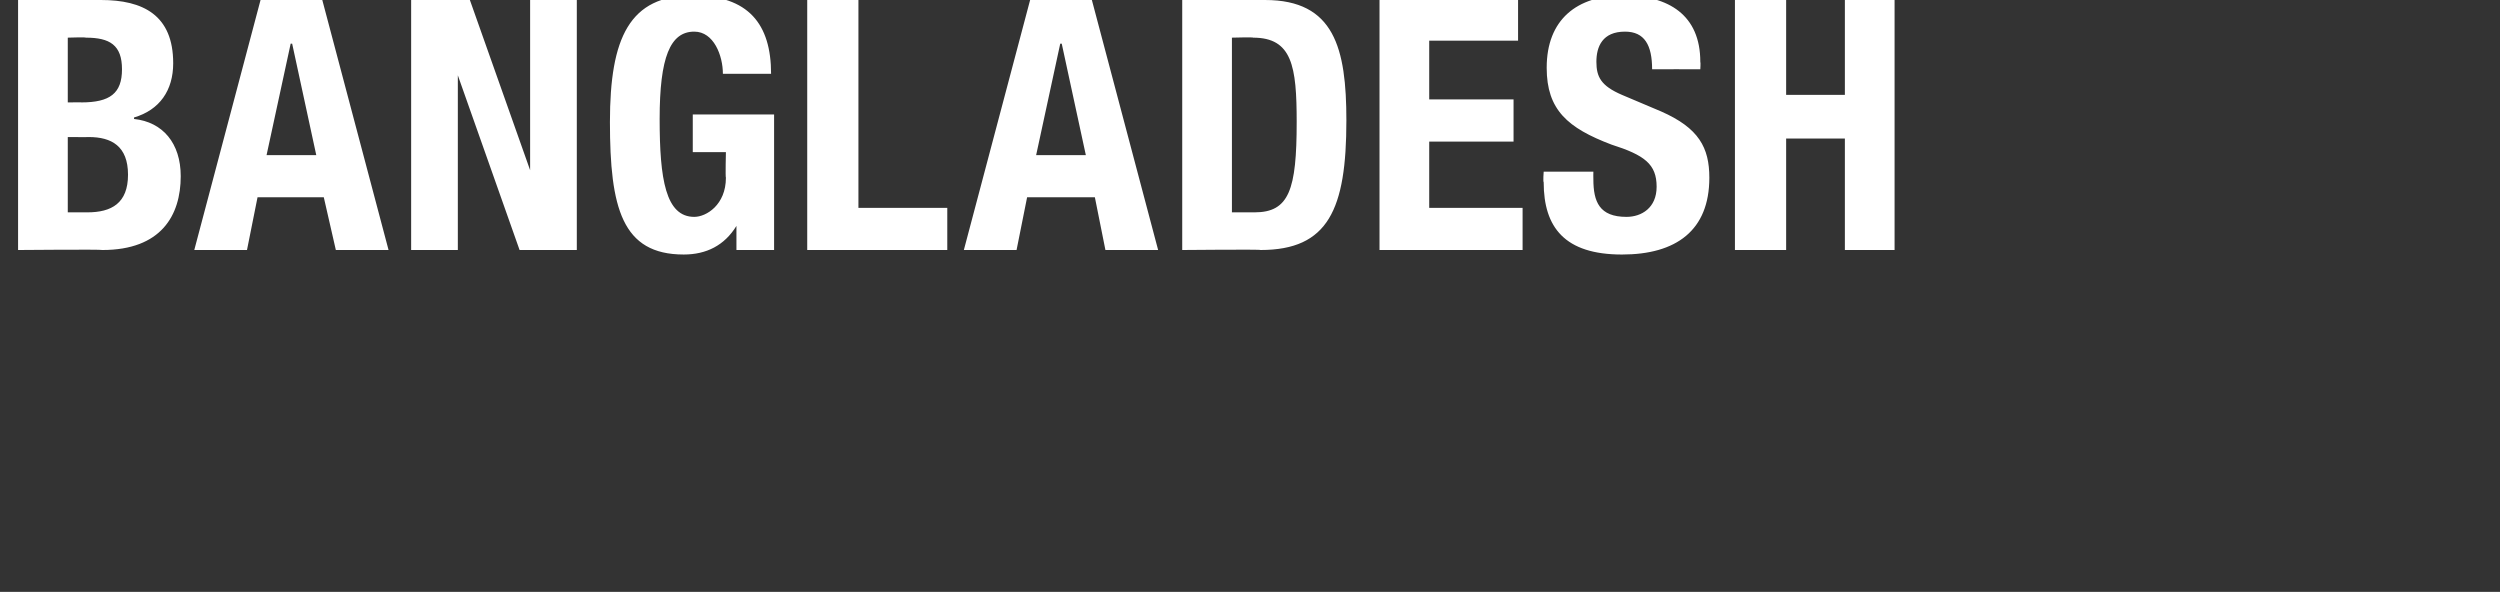 <svg xmlns="http://www.w3.org/2000/svg" version="1.1" width="166px" height="39.3px" viewBox="0 0 166 39.3"><rect x="0" y="0" width="166" height="39.3" fill="#333333" stroke="none"/><desc>bangladesh</desc><defs/><g id="Polygon188183"><path d="m1.2 0c0 0 5.55 0 5.5 0c2.8 0 4.8 1 4.8 4.2c0 1.8-.9 3.1-2.6 3.6c0 0 0 .1 0 .1c1.9.2 3.1 1.6 3.1 3.8c0 2.6-1.3 4.9-5.2 4.9c-.01-.05-5.6 0-5.6 0l0-16.6zm3.3 6.8c0 0 .95-.01.9 0c1.9 0 2.7-.6 2.7-2.2c0-1.6-.8-2.1-2.4-2.1c0-.04-1.2 0-1.2 0l0 4.3zm0 7.3c0 0 1.3 0 1.3 0c1.6 0 2.7-.6 2.7-2.5c0-1.9-1.1-2.5-2.6-2.5c.04.01-1.4 0-1.4 0l0 5zm12.8-14.1l4.1 0l4.4 16.6l-3.5 0l-.8-3.5l-4.4 0l-.7 3.5l-3.5 0l4.4-16.6zm.4 10.3l3.3 0l-1.6-7.4l-.1 0l-1.6 7.4zm13.5-10.3l4 11.3l0 0l0-11.3l3.1 0l0 16.6l-3.8 0l-4.1-11.6l0 0l0 11.6l-3.1 0l0-16.6l3.9 0zm16.8 4.9c0-1.2-.6-2.8-1.9-2.8c-1.6 0-2.3 1.7-2.3 5.8c0 4 .4 6.5 2.3 6.5c.8 0 2.1-.8 2.1-2.6c-.04-.02 0-1.7 0-1.7l-2.2 0l0-2.5l5.4 0l0 9l-2.5 0l0-1.6c0 0-.04.02 0 0c-.8 1.3-2 1.9-3.5 1.9c-4.1 0-4.9-3.1-4.9-8.8c0-5.6 1.3-8.4 5.5-8.4c3.7 0 5.2 1.9 5.2 5.2c0 0-3.2 0-3.2 0zm5.6 11.7l0-16.6l3.4 0l0 13.8l5.9 0l0 2.8l-9.3 0zm14.8-16.6l4.1 0l4.4 16.6l-3.5 0l-.7-3.5l-4.5 0l-.7 3.5l-3.5 0l4.4-16.6zm.4 10.3l3.3 0l-1.6-7.4l-.1 0l-1.6 7.4zm9.7-10.3c0 0 5.46 0 5.5 0c4.6 0 5.4 3.2 5.4 8c0 5.9-1.2 8.6-5.7 8.6c.05-.05-5.2 0-5.2 0l0-16.6zm3.3 14.1c0 0 1.51 0 1.5 0c2.3 0 2.8-1.5 2.8-6c0-3.7-.3-5.6-2.9-5.6c.04-.04-1.4 0-1.4 0l0 11.6zm19-14.1l0 2.7l-5.9 0l0 3.9l5.6 0l0 2.8l-5.6 0l0 4.4l6.2 0l0 2.8l-9.5 0l0-16.6l9.2 0zm5 11.4c0 0-.01.47 0 .5c0 1.5.4 2.5 2.2 2.5c1 0 2-.6 2-2c0-1.5-.8-2.1-3-2.8c-2.9-1.1-4.3-2.3-4.3-5.1c0-3.2 2-4.8 5.1-4.8c3 0 5.1 1.3 5.1 4.4c.03.03 0 .5 0 .5c0 0-3.17-.01-3.2 0c0-1.6-.5-2.5-1.8-2.5c-1.5 0-1.9 1-1.9 2c0 1 .3 1.6 1.7 2.2c0 0 2.6 1.1 2.6 1.1c2.5 1.1 3.2 2.4 3.2 4.4c0 3.5-2.2 5.1-5.8 5.1c-3.8 0-5.2-1.8-5.2-4.8c-.05-.04 0-.7 0-.7l3.3 0zm9.4-11.4l3.4 0l0 6.3l3.9 0l0-6.3l3.3 0l0 16.6l-3.3 0l0-7.4l-3.9 0l0 7.4l-3.4 0l0-16.6z" stroke="none" fill="#fff"/></g></svg>